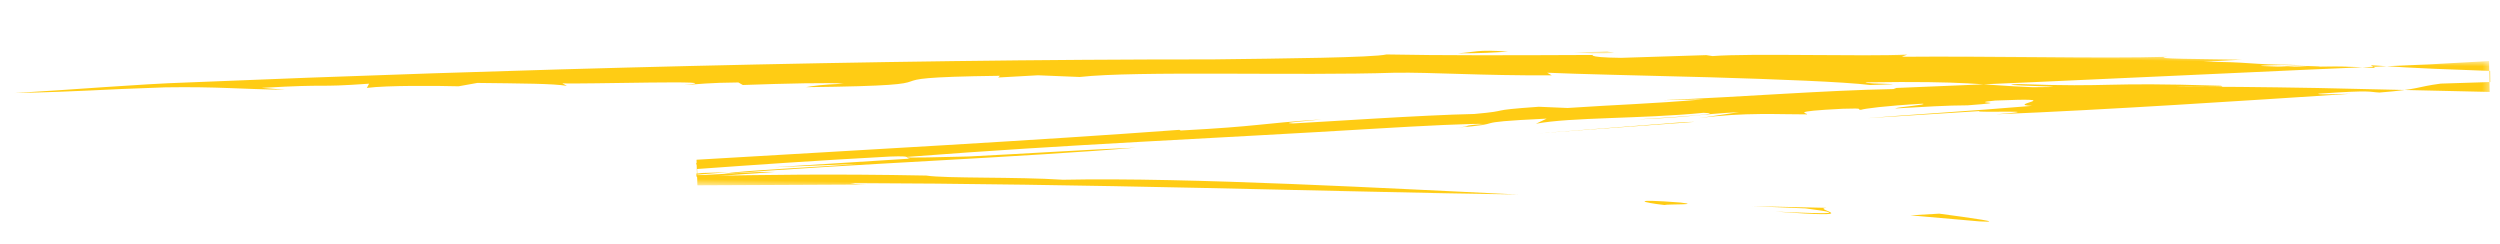 <?xml version="1.0" encoding="UTF-8"?>
<svg width="348px" height="34px" viewBox="0 0 348 34" version="1.1" xmlns="http://www.w3.org/2000/svg" xmlns:xlink="http://www.w3.org/1999/xlink">
    <title>52C3D6C3-3BAE-4A91-8A7B-505F26BA1711</title>
    <defs>
        <polygon id="path-1" points="0.046 0.73 344.641 0.73 344.641 22.379 0.046 22.379"></polygon>
        <polygon id="path-3" points="0.111 0.298 5.743 0.298 5.743 0.73 0.111 0.73"></polygon>
    </defs>
    <g id="Page-1" stroke="none" stroke-width="1" fill="none" fill-rule="evenodd">
        <g id="Multicase_main" transform="translate(-982, -5991)">
            <g id="Group-27-Copy-5" transform="translate(1156, 6008) rotate(1) translate(-1156, -6008) translate(983, 5995)">
                <path d="M274.733,25.043 C278.653,25.19 273.54,24.576 269.15,24.065 L265.131,24.368 L274.733,25.043 Z" id="Fill-1" fill="#FFCC14"></path>
                <path d="M253.41,23.529 L243.117,23.475 L250.544,23.657 C258.759,24.562 249.422,24.247 246.309,24.173 C259.789,24.928 251.24,23.75 253.41,23.529" id="Fill-3" fill="#FFCC14"></path>
                <path d="M233.088,23.144 C225.798,22.711 227.821,23.245 230.879,23.529 C231.367,23.377 236.145,23.44 233.088,23.144" id="Fill-5" fill="#FFCC14"></path>
                <path d="M316.758,2.578 C318.571,2.669 320.709,2.734 320.407,2.849 C322.435,2.733 322.864,2.634 316.758,2.578" id="Fill-7" fill="#FFCC14"></path>
                <path d="M319.758,2.679 C319.459,2.7 319.139,2.722 318.758,2.748 C319.071,2.739 319.333,2.731 319.69,2.72 C319.782,2.704 319.729,2.693 319.758,2.679" id="Fill-9" fill="#FFCC14"></path>
                <g id="Group-13" transform="translate(0.902, 0.76)">
                    <mask id="mask-2" fill="white">
                        <use xlink:href="#path-1"></use>
                    </mask>
                    <g id="Clip-12"></g>
                    <path d="M235.123,7.975 C227.613,8.741 223.374,8.896 216.265,9.5 L212.258,9.4 C204.558,10.074 208.879,9.966 203.295,10.562 C196.239,10.82 181.431,12.098 178.093,12.318 C175.764,12.306 180.955,11.869 182.073,11.682 C173.044,12.453 173.712,12.773 162.48,13.576 L162.285,13.485 C142.344,15.311 118.394,17.038 95.157,18.819 L95.344,22.379 C103.345,22.202 111.261,22.027 118.906,21.857 C116.878,21.851 117.388,21.771 116.603,21.702 C132.389,21.466 149.394,21.45 165.573,21.514 C181.753,21.573 197.106,21.718 209.605,21.664 C192.543,21.165 163.626,20.043 146.213,20.713 C139.773,20.404 129.851,20.836 127.177,20.463 C113.751,20.437 104.636,20.762 95.315,21.088 L95.263,20.107 C103.134,19.405 111.159,18.687 122.096,17.904 C125.514,17.73 123.872,18.037 124.872,18.146 L106.014,19.671 L117.53,19.005 C112.569,19.53 100.43,20.269 99.077,20.71 C115.525,19.127 141.916,17.574 156.261,16.067 C149.488,16.461 141.055,17.163 133.048,17.702 C129.518,17.83 124.058,18.129 124.398,17.918 C147.251,15.755 166.259,14.668 189.763,12.828 C195.654,12.367 203.654,11.828 204.64,11.94 C200.777,12.278 203.709,12.22 200.541,12.534 C208.864,11.786 201.324,11.816 213.384,11.031 L211.892,11.775 C216.63,10.765 226.651,10.843 235.2,9.842 C238.308,9.876 232.63,10.427 226.033,10.915 C233.537,10.493 234.179,10.076 240.16,9.66 L234.537,10.603 C240.855,9.636 245.957,9.892 249.577,9.809 C249.994,9.647 246.606,9.475 254.593,8.938 C258.027,8.763 256.283,9.024 257.096,9.043 C257.525,8.879 260.379,8.431 265.652,8.042 C266.631,8.154 262.171,8.563 261.842,8.772 C265.817,8.478 269.055,8.213 271.95,8.158 C278.971,7.507 271.473,7.929 275.758,7.428 C286.568,6.788 276.885,7.977 280.896,8.078 C272.785,8.913 262.323,9.738 257.979,10.191 L273.575,8.934 C272.647,9.213 284.159,8.548 275.937,9.339 C291.505,8.428 310.277,6.856 325.176,5.625 C323.058,5.703 320.334,5.851 320.766,5.686 C328.472,5.013 327.634,5.338 329.228,5.378 C334.924,4.826 334.257,4.506 337.739,3.986 C340.553,3.848 342.789,3.738 344.641,3.647 L344.583,2.1 C338.41,1.965 335.619,1.979 327.957,1.6 L328.577,1.97 C321.448,1.633 320.403,2.201 312.724,1.971 C312.299,1.891 315.241,1.802 317.603,1.72 C310.799,1.831 311.333,1.402 304.694,1.534 L309.961,1.133 C304.671,1.133 296.915,1.267 299.643,0.917 C295.024,1.137 288.662,1.215 282.014,1.272 C275.366,1.337 268.429,1.408 262.66,1.56 L263.422,1.238 C257.462,1.644 241.491,1.418 236.32,1.925 L235.441,1.807 L223.572,2.392 C218.195,2.425 220.013,1.923 219.58,2.062 C207.783,2.319 198.533,2.51 190.941,2.489 C189.044,2.963 176.632,3.303 166.762,3.6 C119.194,4.419 68.15,6.706 23.984,9.309 C17.373,9.639 8.291,10.581 0.046,11.196 C10.164,10.794 11.109,10.533 21.053,10.034 C28.533,9.794 31.312,10.108 37.757,10.08 L34.469,9.873 C44.553,9.115 41.437,9.735 49.4,9.031 L49.1,9.624 C51.893,9.207 58.959,9.149 61.867,9.175 L64.459,8.662 C70.829,8.632 74.978,8.564 76.933,8.851 L76.295,8.509 C78.7,8.624 100.754,7.558 93.233,8.46 C95.073,8.311 96.75,8.062 100.794,7.961 L101.422,8.305 C107.246,7.995 113.748,7.727 115.436,7.879 C112.284,8.066 111.228,8.261 110.192,8.454 C134.838,7.75 115.356,7.063 137.187,6.397 L136.941,6.641 L142.473,6.235 L148.291,6.371 C156.138,5.342 178.94,5.691 192.113,5.013 C197.298,4.846 204.131,5.22 213.983,4.996 L213.334,4.641 C217.313,4.76 226.704,4.797 236.027,4.881 C245.351,4.996 254.607,5.182 258.321,5.569 C265.789,5.241 257.533,5.494 257.696,5.208 C272.277,4.737 273.295,5.304 280.941,5.481 C289.922,5.272 274.073,5.366 278.899,5.074 C292.658,5.322 290.07,4.575 307.066,4.818 C308.752,5.027 302.68,4.953 300.926,5.091 C305.995,4.935 312.92,4.898 320.57,4.897 C328.219,4.938 336.593,4.982 344.56,5.024 L344.401,0.73 C341.532,0.94 338.731,1.144 336.032,1.341 C315.719,2.526 285.739,4.555 261.99,5.913 L261.56,6.076 C251.675,6.436 241.013,7.514 229.474,8.181 L235.123,7.975 Z" id="Fill-11" fill="#FFCC14" mask="url(#mask-2)"></path>
                </g>
                <path d="M97.544,20.23 L96.044,20.016 L96.15,21.985 L96.497,22.016 L107.044,21.083 C103.129,21.137 100.959,21.438 96.131,21.757 L96.049,20.244 C96.499,20.24 97.006,20.234 97.544,20.23" id="Fill-14" fill="#FFCC14"></path>
                <polygon id="Fill-16" fill="#FFCC14" points="96.871 21.41 96.053 21.515 96.068 21.898 101.053 21.615 96.066 21.745 96.063 21.668 100.46 21.238"></polygon>
                <polygon id="Fill-18" fill="#FFCC14" points="234.92 11.879 233.516 11.936 212.92 13.879"></polygon>
                <path d="M317.212,2.816 C319.67,2.601 323.202,2.693 325.757,2.558 L315.757,2.747 L317.212,2.816 Z" id="Fill-20" fill="#FFCC14"></path>
                <g id="Group-24" transform="translate(217.738, 1.932)">
                    <mask id="mask-4" fill="white">
                        <use xlink:href="#path-3"></use>
                    </mask>
                    <g id="Clip-23"></g>
                    <path d="M5.255,0.298 C1.315,0.71 -2.605,0.36 2.65,0.661 C8.873,0.546 3.472,0.44 5.255,0.298" id="Fill-22" fill="#FFCC14" mask="url(#mask-4)"></path>
                </g>
                <path d="M201.74,2.922 C205.07,2.869 206.917,2.714 208.74,2.558 C204.341,2.321 204.195,2.715 201.74,2.922" id="Fill-25" fill="#FFCC14"></path>
            </g>
        </g>
    </g>
</svg>